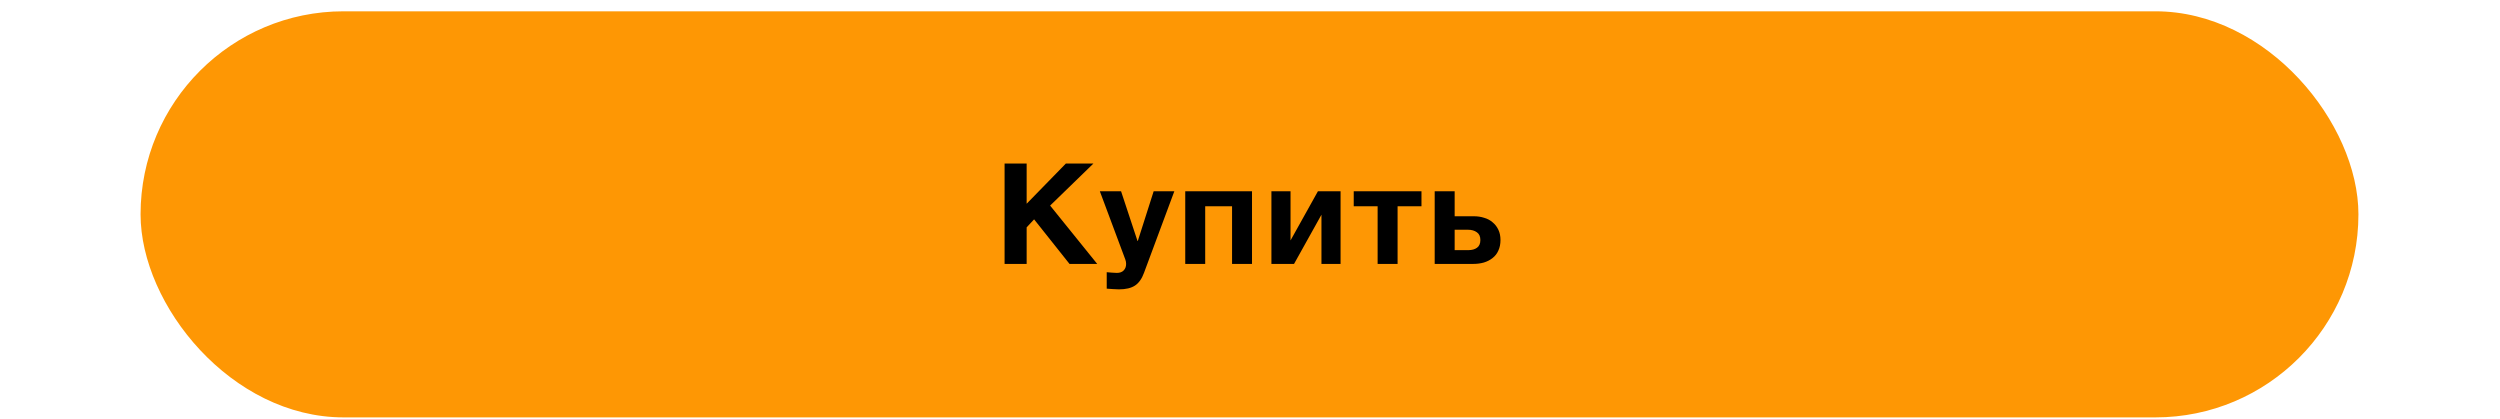 <?xml version="1.0" encoding="UTF-8"?> <svg xmlns="http://www.w3.org/2000/svg" width="203" height="34" viewBox="0 0 203 34" fill="none"><rect x="11.414" y="0.918" width="180.09" height="32.974" rx="16.487" fill="#FE9704"></rect><path d="M81.572 13.28H83.364V16.544L86.548 13.28H88.785L85.27 16.693L89.094 21.43H86.845L83.969 17.811L83.364 18.462V21.43H81.572V13.28ZM90.859 23.496C90.692 23.496 90.524 23.488 90.357 23.473C90.197 23.465 90.034 23.454 89.866 23.439V22.103C89.996 22.118 90.129 22.13 90.266 22.137C90.41 22.153 90.551 22.16 90.688 22.16C90.931 22.16 91.118 22.092 91.247 21.955C91.377 21.818 91.441 21.643 91.441 21.43C91.441 21.3 91.418 21.179 91.373 21.064L89.307 15.529H91.03L92.366 19.569H92.389L93.678 15.529H95.356L92.891 22.16C92.716 22.64 92.472 22.982 92.16 23.188C91.848 23.393 91.415 23.496 90.859 23.496ZM96.242 15.529H101.663V21.43H100.043V16.75H97.862V21.43H96.242V15.529ZM103.239 15.529H104.791V19.523L107.017 15.529H108.854V21.43H107.302V17.435L105.076 21.43H103.239V15.529ZM111.863 16.75H109.923V15.529H115.424V16.75H113.484V21.43H111.863V16.75ZM116.497 15.529H118.118V17.56H119.681C119.978 17.56 120.256 17.602 120.515 17.686C120.781 17.762 121.009 17.884 121.199 18.051C121.397 18.211 121.553 18.413 121.667 18.656C121.782 18.892 121.839 19.17 121.839 19.489C121.839 19.817 121.782 20.102 121.667 20.345C121.561 20.589 121.405 20.791 121.199 20.95C121.002 21.11 120.766 21.232 120.492 21.316C120.225 21.392 119.932 21.43 119.613 21.43H116.497V15.529ZM119.225 20.311C119.522 20.311 119.757 20.246 119.932 20.117C120.115 19.988 120.206 19.778 120.206 19.489C120.206 19.2 120.111 18.991 119.921 18.861C119.731 18.724 119.495 18.656 119.213 18.656H118.118V20.311H119.225Z" fill="black"></path></svg> 